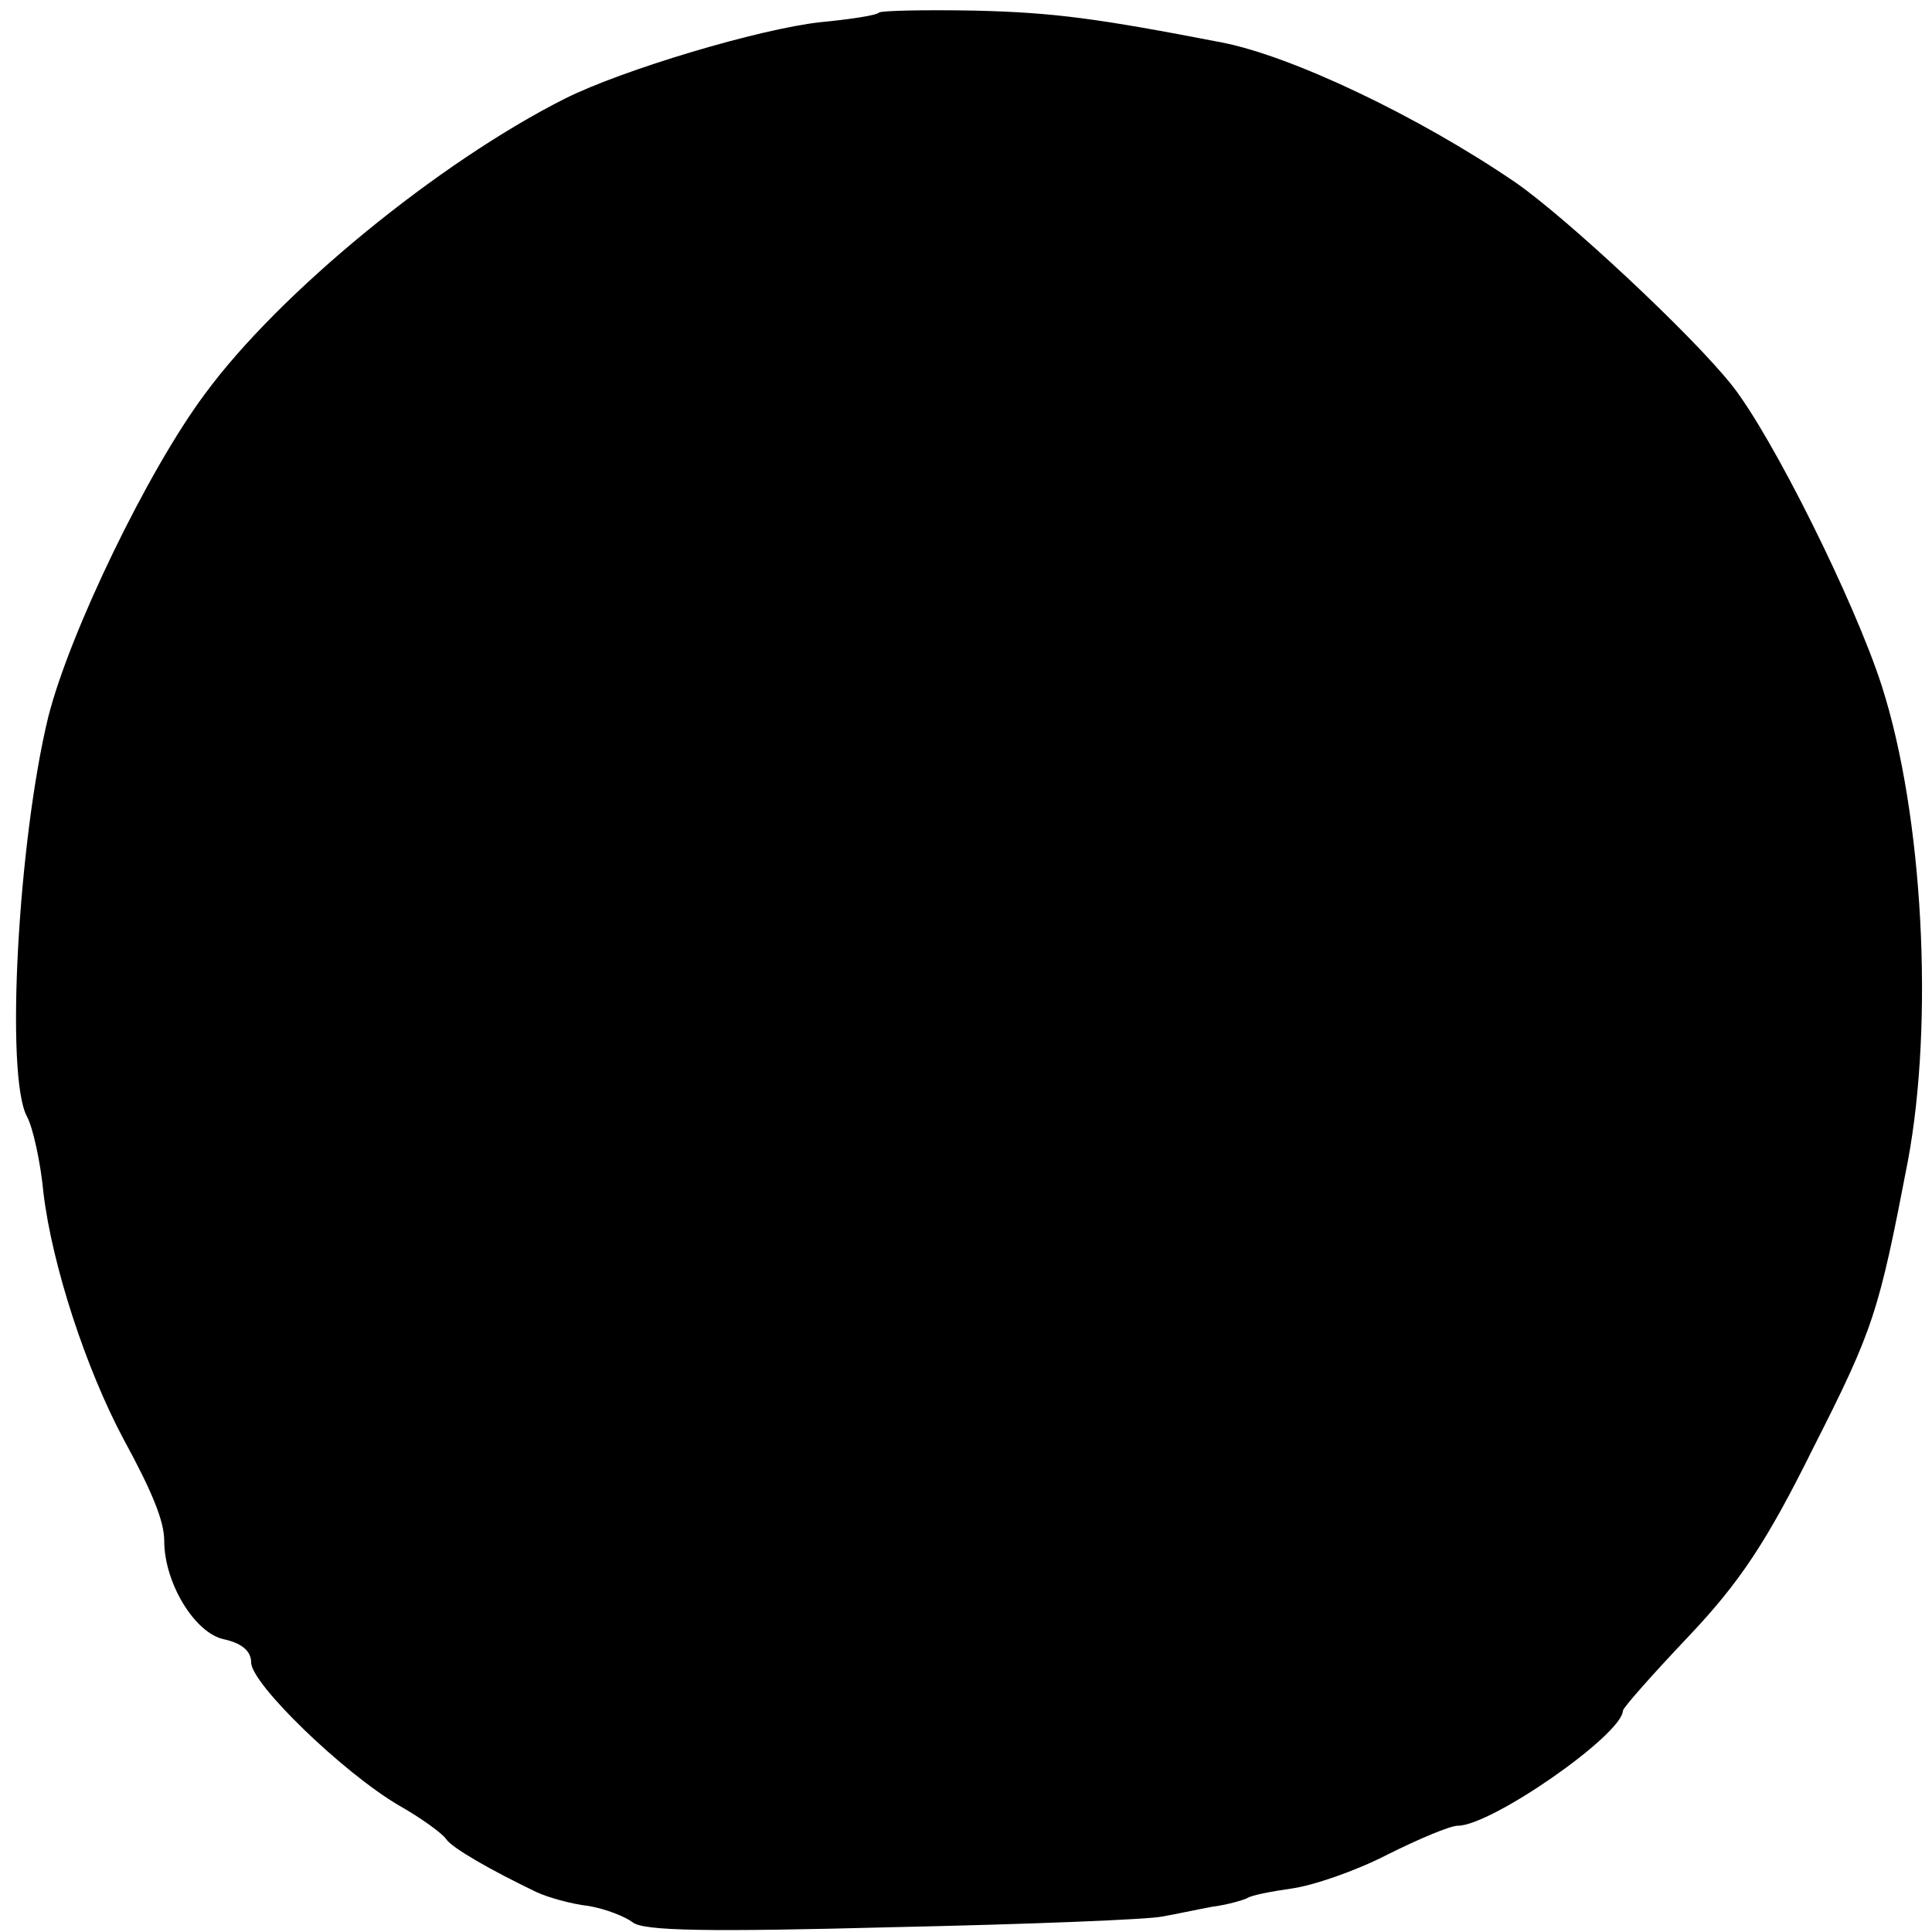 <?xml version="1.0" standalone="no"?>
<!DOCTYPE svg PUBLIC "-//W3C//DTD SVG 20010904//EN"
 "http://www.w3.org/TR/2001/REC-SVG-20010904/DTD/svg10.dtd">
<svg version="1.0" xmlns="http://www.w3.org/2000/svg"
 width="200pt" height="200pt" viewBox="0 0 200 200"
 preserveAspectRatio="xMidYMid meet">
<g transform="translate(0,200) scale(0.1,-0.1)"
fill="#000000" stroke="none">
<path d="M910 1987 c-3 -3 -30 -7 -61 -10 -63 -7 -204 -49 -264 -79 -131 -66
-296 -201 -373 -306 -59 -79 -140 -247 -162 -334 -31 -127 -45 -372 -22 -414
6 -11 14 -47 17 -79 9 -75 44 -182 83 -255 30 -55 42 -85 42 -105 0 -44 32
-96 62 -102 18 -4 28 -12 28 -24 0 -22 95 -114 153 -148 23 -13 45 -29 49 -35
6 -9 46 -32 94 -55 11 -5 35 -12 53 -14 18 -3 38 -11 46 -17 11 -9 79 -10 270
-5 141 3 265 8 278 11 12 2 35 7 51 10 16 2 33 7 37 9 4 3 25 7 46 10 22 3 66
18 99 35 32 16 65 30 73 30 35 0 170 94 171 119 0 3 31 38 68 77 53 56 81 98
129 195 63 124 68 141 98 297 27 144 16 358 -27 492 -28 87 -113 258 -155 311
-41 52 -172 174 -224 210 -101 69 -232 131 -304 145 -129 25 -174 31 -255 33
-53 1 -98 0 -100 -2z"/>
</g>
</svg>
